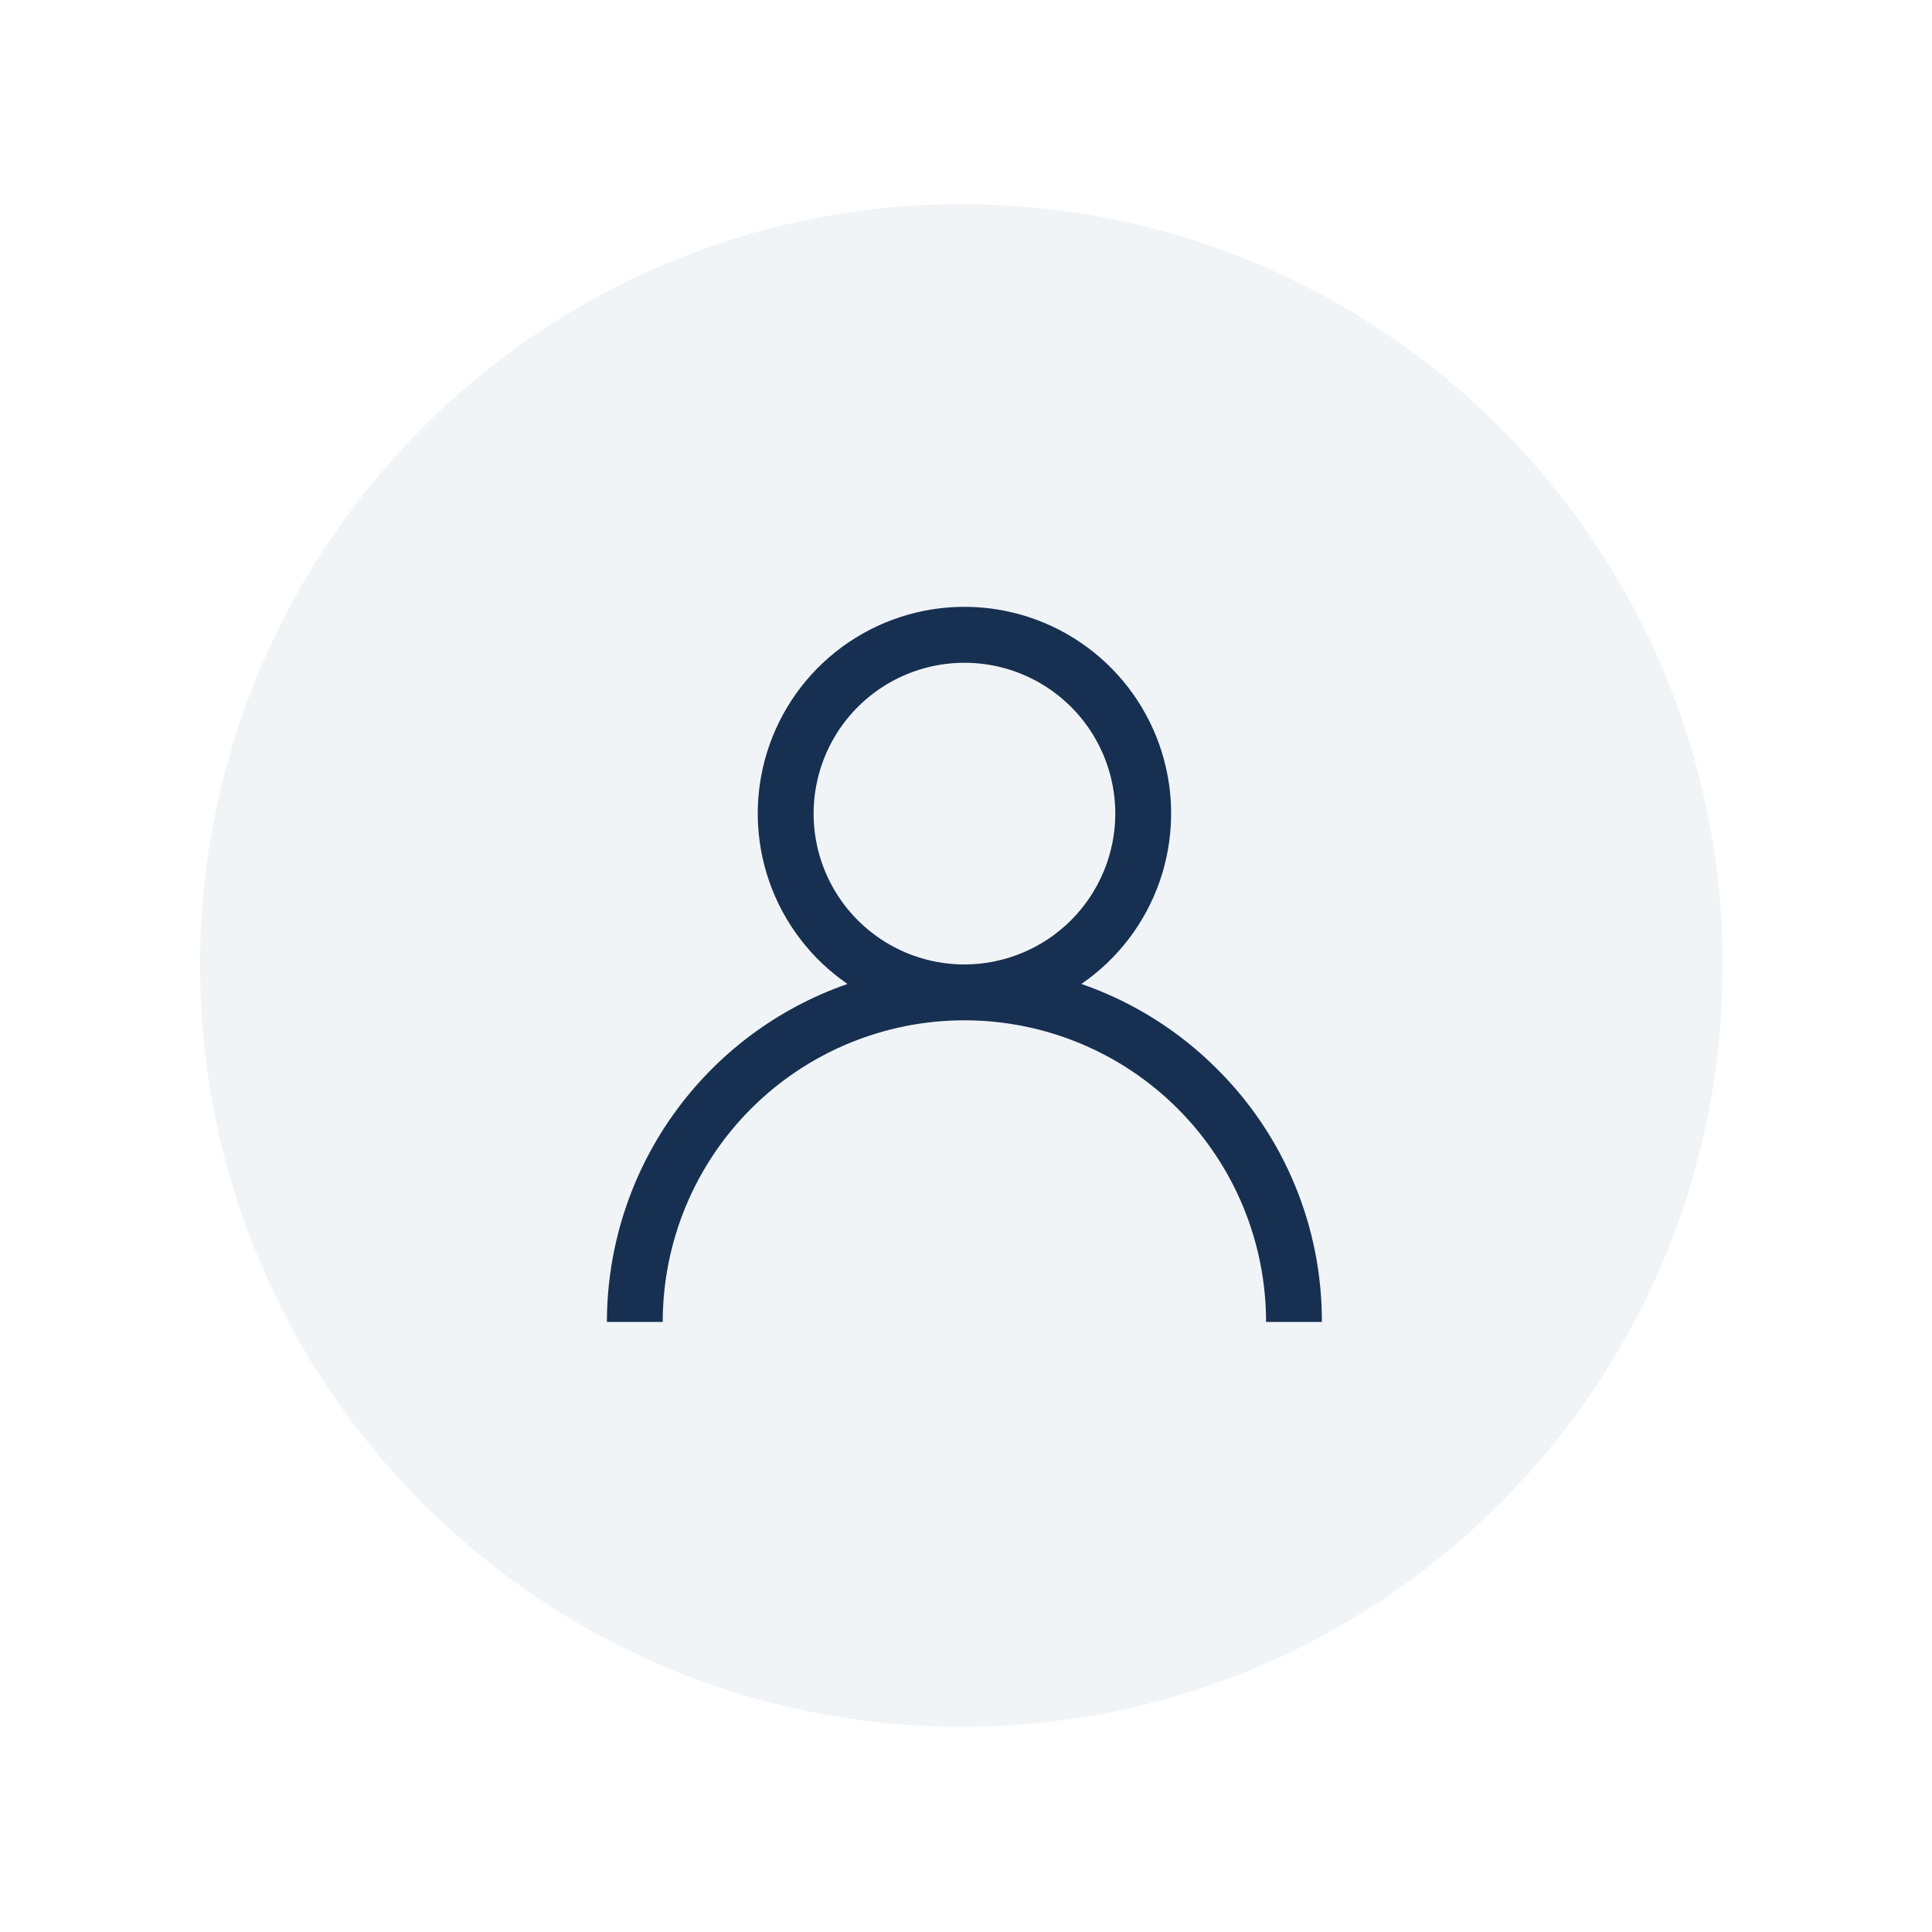 <svg xmlns="http://www.w3.org/2000/svg" width="135" height="135" viewBox="0 0 135 135" fill="none"><g filter="url(#filter0_d_1_208)"><path d="M67.32 6C79.448 6 91.303 9.596 101.388 16.334C111.472 23.072 119.331 32.649 123.972 43.854C128.613 55.059 129.828 67.388 127.462 79.283C125.096 91.178 119.256 102.104 110.68 110.68C102.104 119.256 91.178 125.096 79.283 127.462C67.388 129.828 55.059 128.613 43.854 123.972C32.649 119.331 23.072 111.472 16.334 101.388C9.596 91.303 6 79.448 6 67.32C6 51.057 12.46 35.46 23.96 23.96C35.46 12.46 51.057 6 67.32 6Z" fill="white"></path></g><path opacity="0.3" d="M67.178 120.661C96.558 120.661 120.376 96.844 120.376 67.463C120.376 38.083 96.558 14.265 67.178 14.265C37.797 14.265 13.98 38.083 13.98 67.463C13.98 96.844 37.797 120.661 67.178 120.661Z" fill="#CFD9E2"></path><path d="M85.057 74.709C82.386 72.028 79.139 69.991 75.563 68.754C78.105 67.009 80.023 64.497 81.034 61.585C82.046 58.672 82.099 55.512 81.186 52.567C80.273 49.622 78.441 47.047 75.959 45.218C73.477 43.389 70.474 42.402 67.391 42.402C64.308 42.402 61.306 43.389 58.823 45.218C56.341 47.047 54.51 49.622 53.596 52.567C52.683 55.512 52.736 58.672 53.748 61.585C54.76 64.497 56.677 67.009 59.219 68.754C54.312 70.459 50.057 73.649 47.045 77.881C44.033 82.114 42.413 87.179 42.409 92.374H46.309C46.309 86.784 48.53 81.422 52.483 77.469C56.436 73.516 61.798 71.295 67.388 71.295C72.979 71.295 78.34 73.516 82.293 77.469C86.246 81.422 88.467 86.784 88.467 92.374H92.367C92.377 89.093 91.736 85.842 90.481 82.809C89.227 79.777 87.383 77.024 85.057 74.709ZM67.392 67.392C65.308 67.392 63.27 66.774 61.536 65.616C59.803 64.457 58.452 62.811 57.654 60.886C56.857 58.959 56.648 56.84 57.055 54.796C57.461 52.751 58.465 50.873 59.939 49.399C61.413 47.925 63.291 46.921 65.336 46.514C67.38 46.108 69.5 46.316 71.426 47.114C73.352 47.912 74.998 49.263 76.156 50.996C77.314 52.73 77.932 54.767 77.932 56.852C77.929 59.646 76.817 62.325 74.842 64.301C72.866 66.277 70.187 67.389 67.392 67.392Z" fill="#173051"></path><defs><filter id="filter0_d_1_208" x="0" y="0" width="134.64" height="134.64" filterUnits="userSpaceOnUse" color-interpolation-filters="sRGB"><feGaussianBlur stdDeviation="3"></feGaussianBlur></filter></defs></svg>